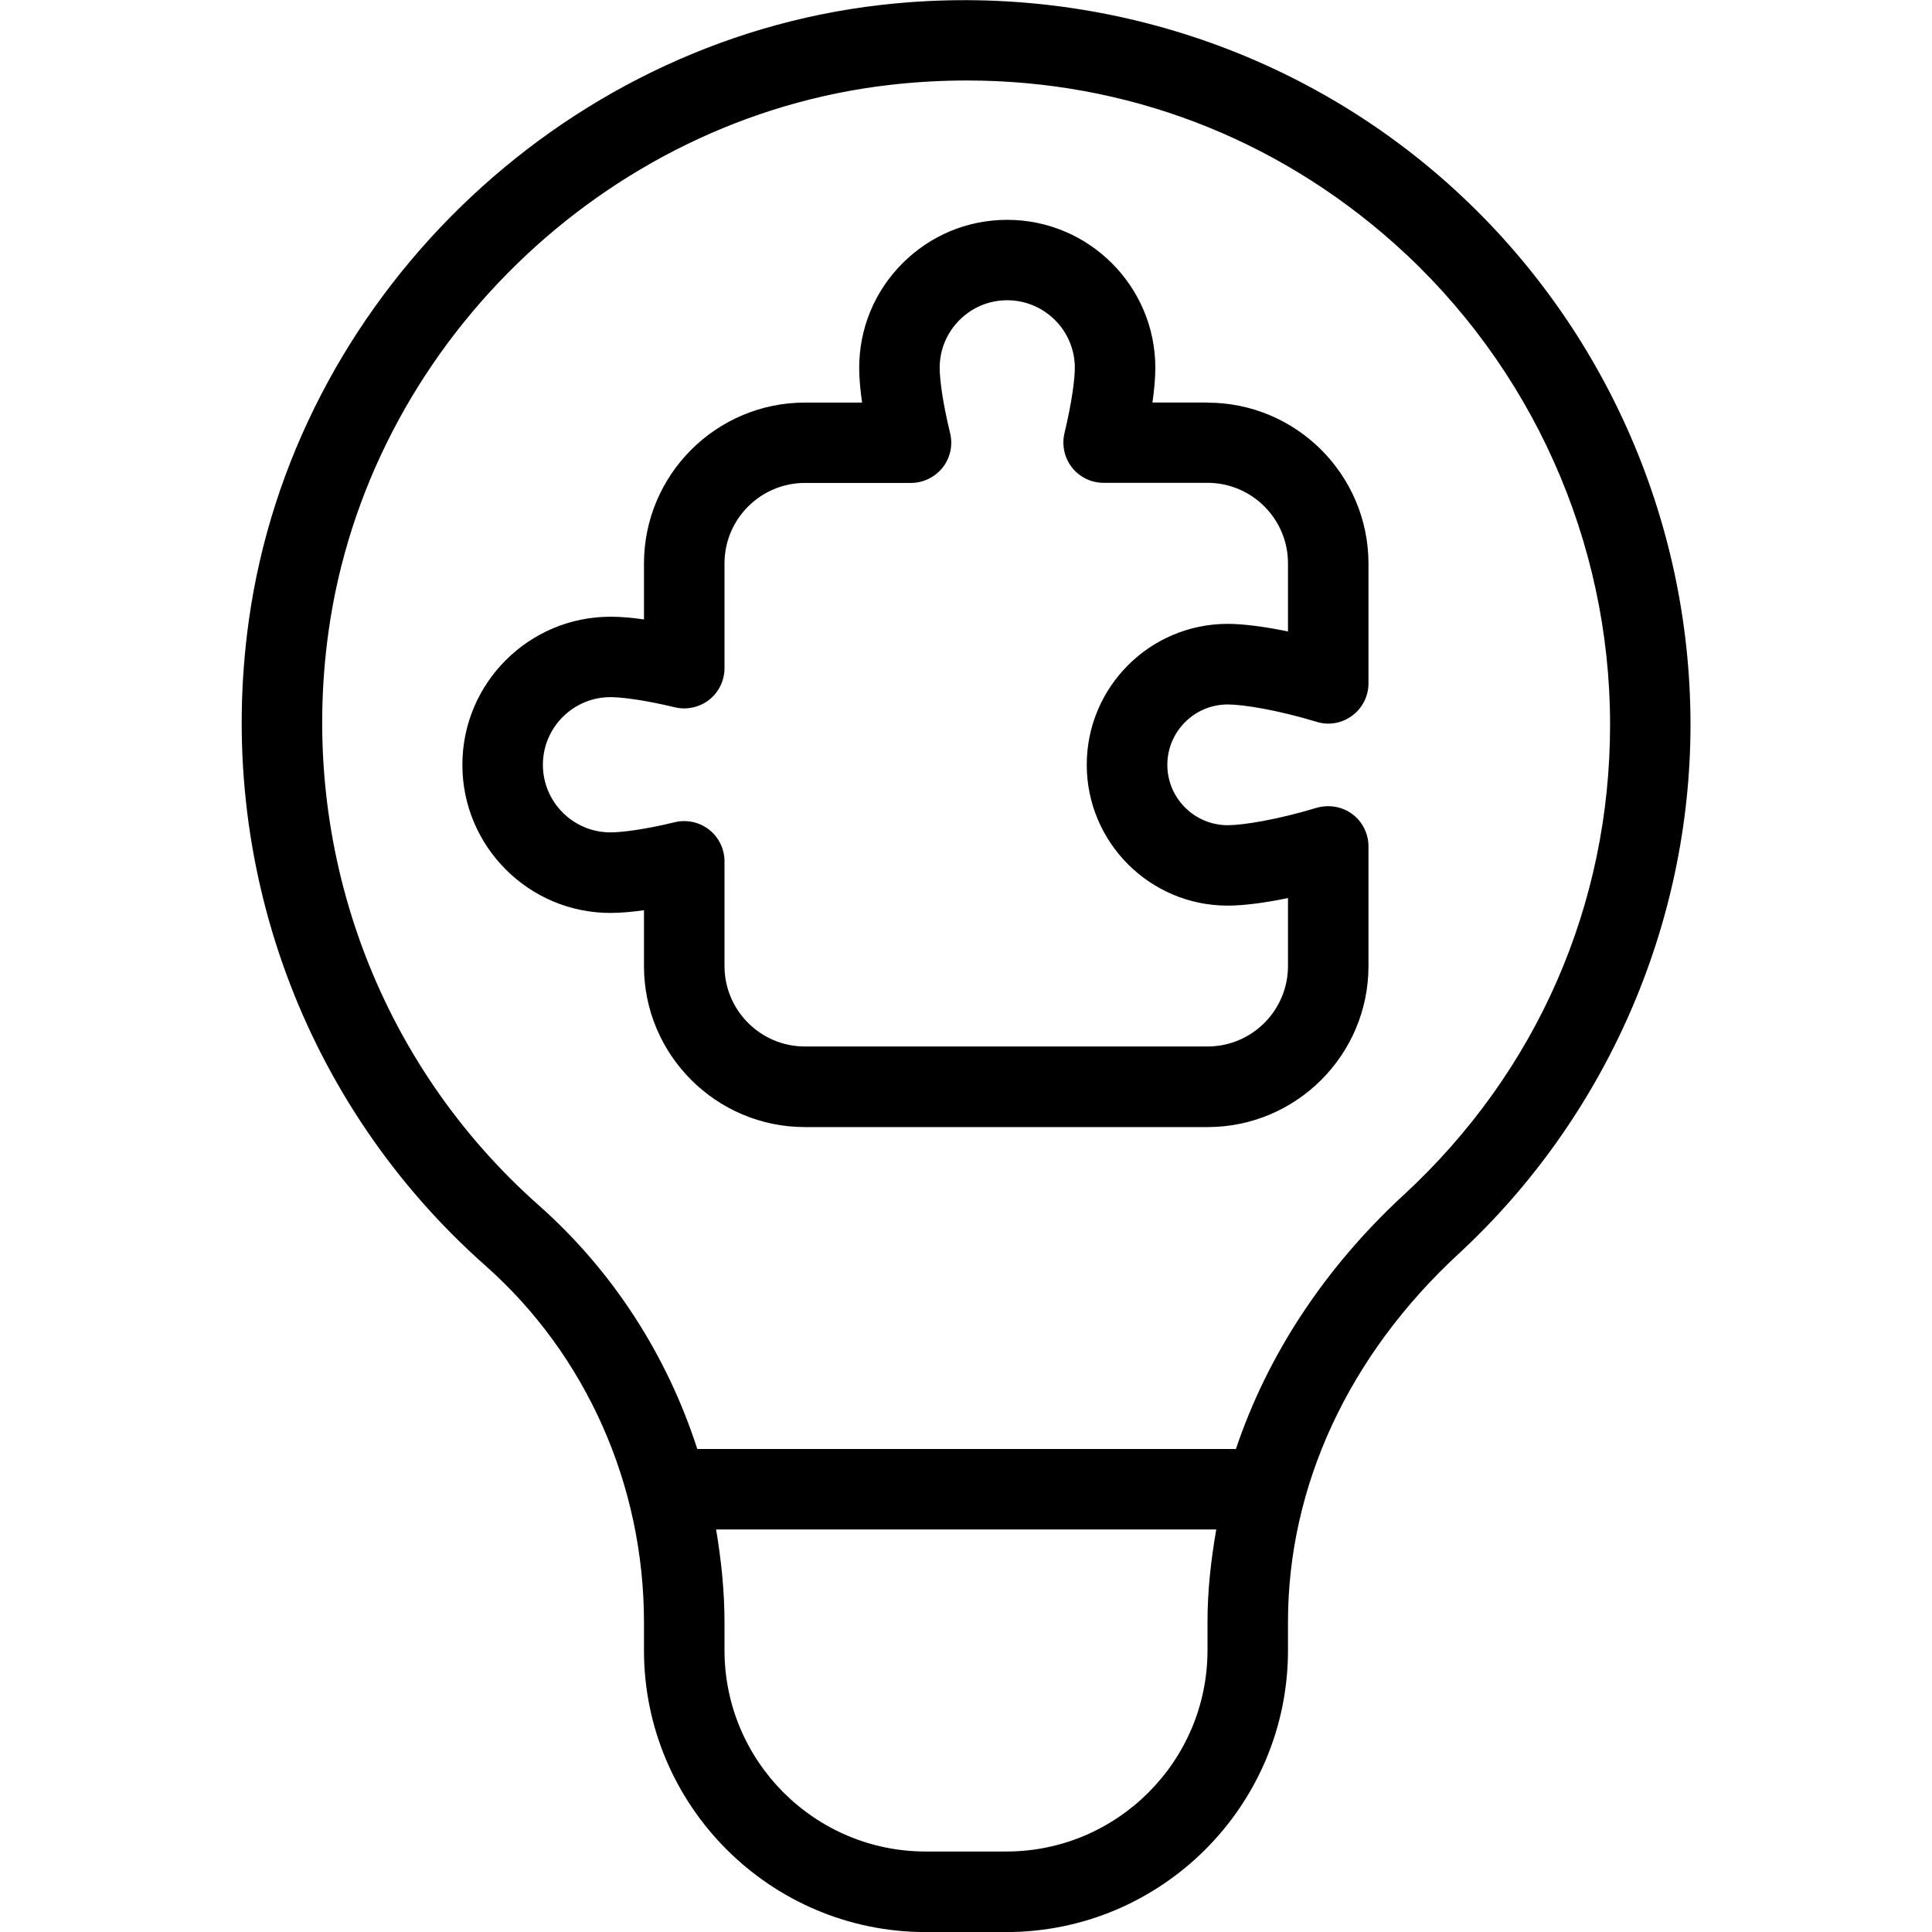 <svg width="56" height="56" viewBox="0 0 56 56" fill="none" xmlns="http://www.w3.org/2000/svg">
<g clip-path="url(#clip0_5359_24509)">
<path d="M41.969 5.32C37.508 1.342 31.518 -0.546 25.52 0.145C16.203 1.213 8.503 8.72 7.212 17.988C6.23 25.02 8.794 32.011 14.07 36.685C16.991 39.272 18.666 43.043 18.666 47.024V47.836C18.666 52.339 22.33 56.002 26.833 56.002H29.166C33.67 56.002 37.333 52.339 37.333 47.836V47.012C37.333 43.078 39.088 39.291 42.275 36.346C46.547 32.394 49 26.801 49 21.002C49 15.022 46.438 9.305 41.969 5.32ZM35 47.833C35 51.049 32.384 53.667 29.166 53.667H26.833C23.616 53.667 21 51.049 21 47.833V47.021C21 46.111 20.904 45.215 20.757 44.333H35.254C35.1 45.215 35 46.107 35 47.01V47.833ZM40.691 34.631C38.388 36.759 36.736 39.282 35.824 42H20.211C19.338 39.291 17.768 36.843 15.617 34.937C10.927 30.784 8.65 24.568 9.522 18.31C10.668 10.078 17.507 3.414 25.783 2.462C26.537 2.375 27.286 2.333 28.028 2.333C32.62 2.333 36.953 3.974 40.42 7.063C44.389 10.605 46.669 15.685 46.669 21C46.669 26.227 44.548 31.068 40.693 34.631H40.691ZM35 11.667H33.404C33.453 11.324 33.488 10.974 33.488 10.663C33.488 8.297 31.563 6.372 29.195 6.372C28.051 6.372 26.973 6.818 26.161 7.63C25.349 8.442 24.904 9.52 24.904 10.666C24.904 10.976 24.939 11.324 24.988 11.669H23.333C20.759 11.669 18.666 13.762 18.666 16.336V17.955C18.333 17.906 17.997 17.876 17.696 17.876C15.328 17.876 13.402 19.801 13.402 22.169C13.402 24.537 15.328 26.462 17.694 26.462C17.997 26.462 18.333 26.43 18.666 26.383V28.002C18.666 30.576 20.759 32.669 23.333 32.669H35C37.574 32.669 39.666 30.576 39.666 28.002V24.533C39.666 24.164 39.492 23.814 39.195 23.595C38.899 23.375 38.514 23.315 38.161 23.415C37.025 23.76 36.029 23.919 35.586 23.919C34.622 23.919 33.836 23.135 33.836 22.169C33.836 21.203 34.622 20.419 35.586 20.419C36.024 20.419 37.018 20.575 38.164 20.923C38.511 21.033 38.899 20.965 39.195 20.743C39.492 20.524 39.666 20.176 39.666 19.808V16.338C39.666 13.764 37.574 11.671 35 11.671V11.667ZM37.333 18.303C36.654 18.163 36.036 18.083 35.583 18.083C33.331 18.083 31.5 19.915 31.5 22.167C31.5 24.418 33.331 26.25 35.583 26.25C36.041 26.25 36.657 26.171 37.333 26.031V28C37.333 29.286 36.288 30.333 35 30.333H23.333C22.045 30.333 21 29.286 21 28V24.967C21 24.61 20.837 24.271 20.556 24.05C20.349 23.886 20.095 23.8 19.833 23.8C19.742 23.8 19.651 23.809 19.56 23.833C18.66 24.05 18.006 24.127 17.694 24.127C16.613 24.127 15.736 23.247 15.736 22.167C15.736 21.086 16.616 20.207 17.696 20.207C18.006 20.207 18.657 20.284 19.56 20.501C19.908 20.585 20.274 20.503 20.556 20.284C20.837 20.062 21 19.724 21 19.367V16.331C21 15.045 22.045 13.998 23.333 13.998H26.404C26.761 13.998 27.099 13.834 27.323 13.552C27.545 13.27 27.624 12.903 27.54 12.556C27.316 11.639 27.237 10.978 27.237 10.661C27.237 10.138 27.442 9.646 27.811 9.277C28.182 8.906 28.672 8.703 29.195 8.703C30.275 8.703 31.154 9.581 31.154 10.661C31.154 10.974 31.075 11.636 30.854 12.558C30.772 12.906 30.854 13.272 31.073 13.552C31.294 13.832 31.631 13.995 31.99 13.995H35C36.288 13.995 37.333 15.043 37.333 16.329V18.298V18.303Z" fill="black"/>
</g>
<defs>
<clipPath id="clip0_5359_24509">
<rect width="56" height="56" fill="white"/>
</clipPath>
</defs>
</svg>

